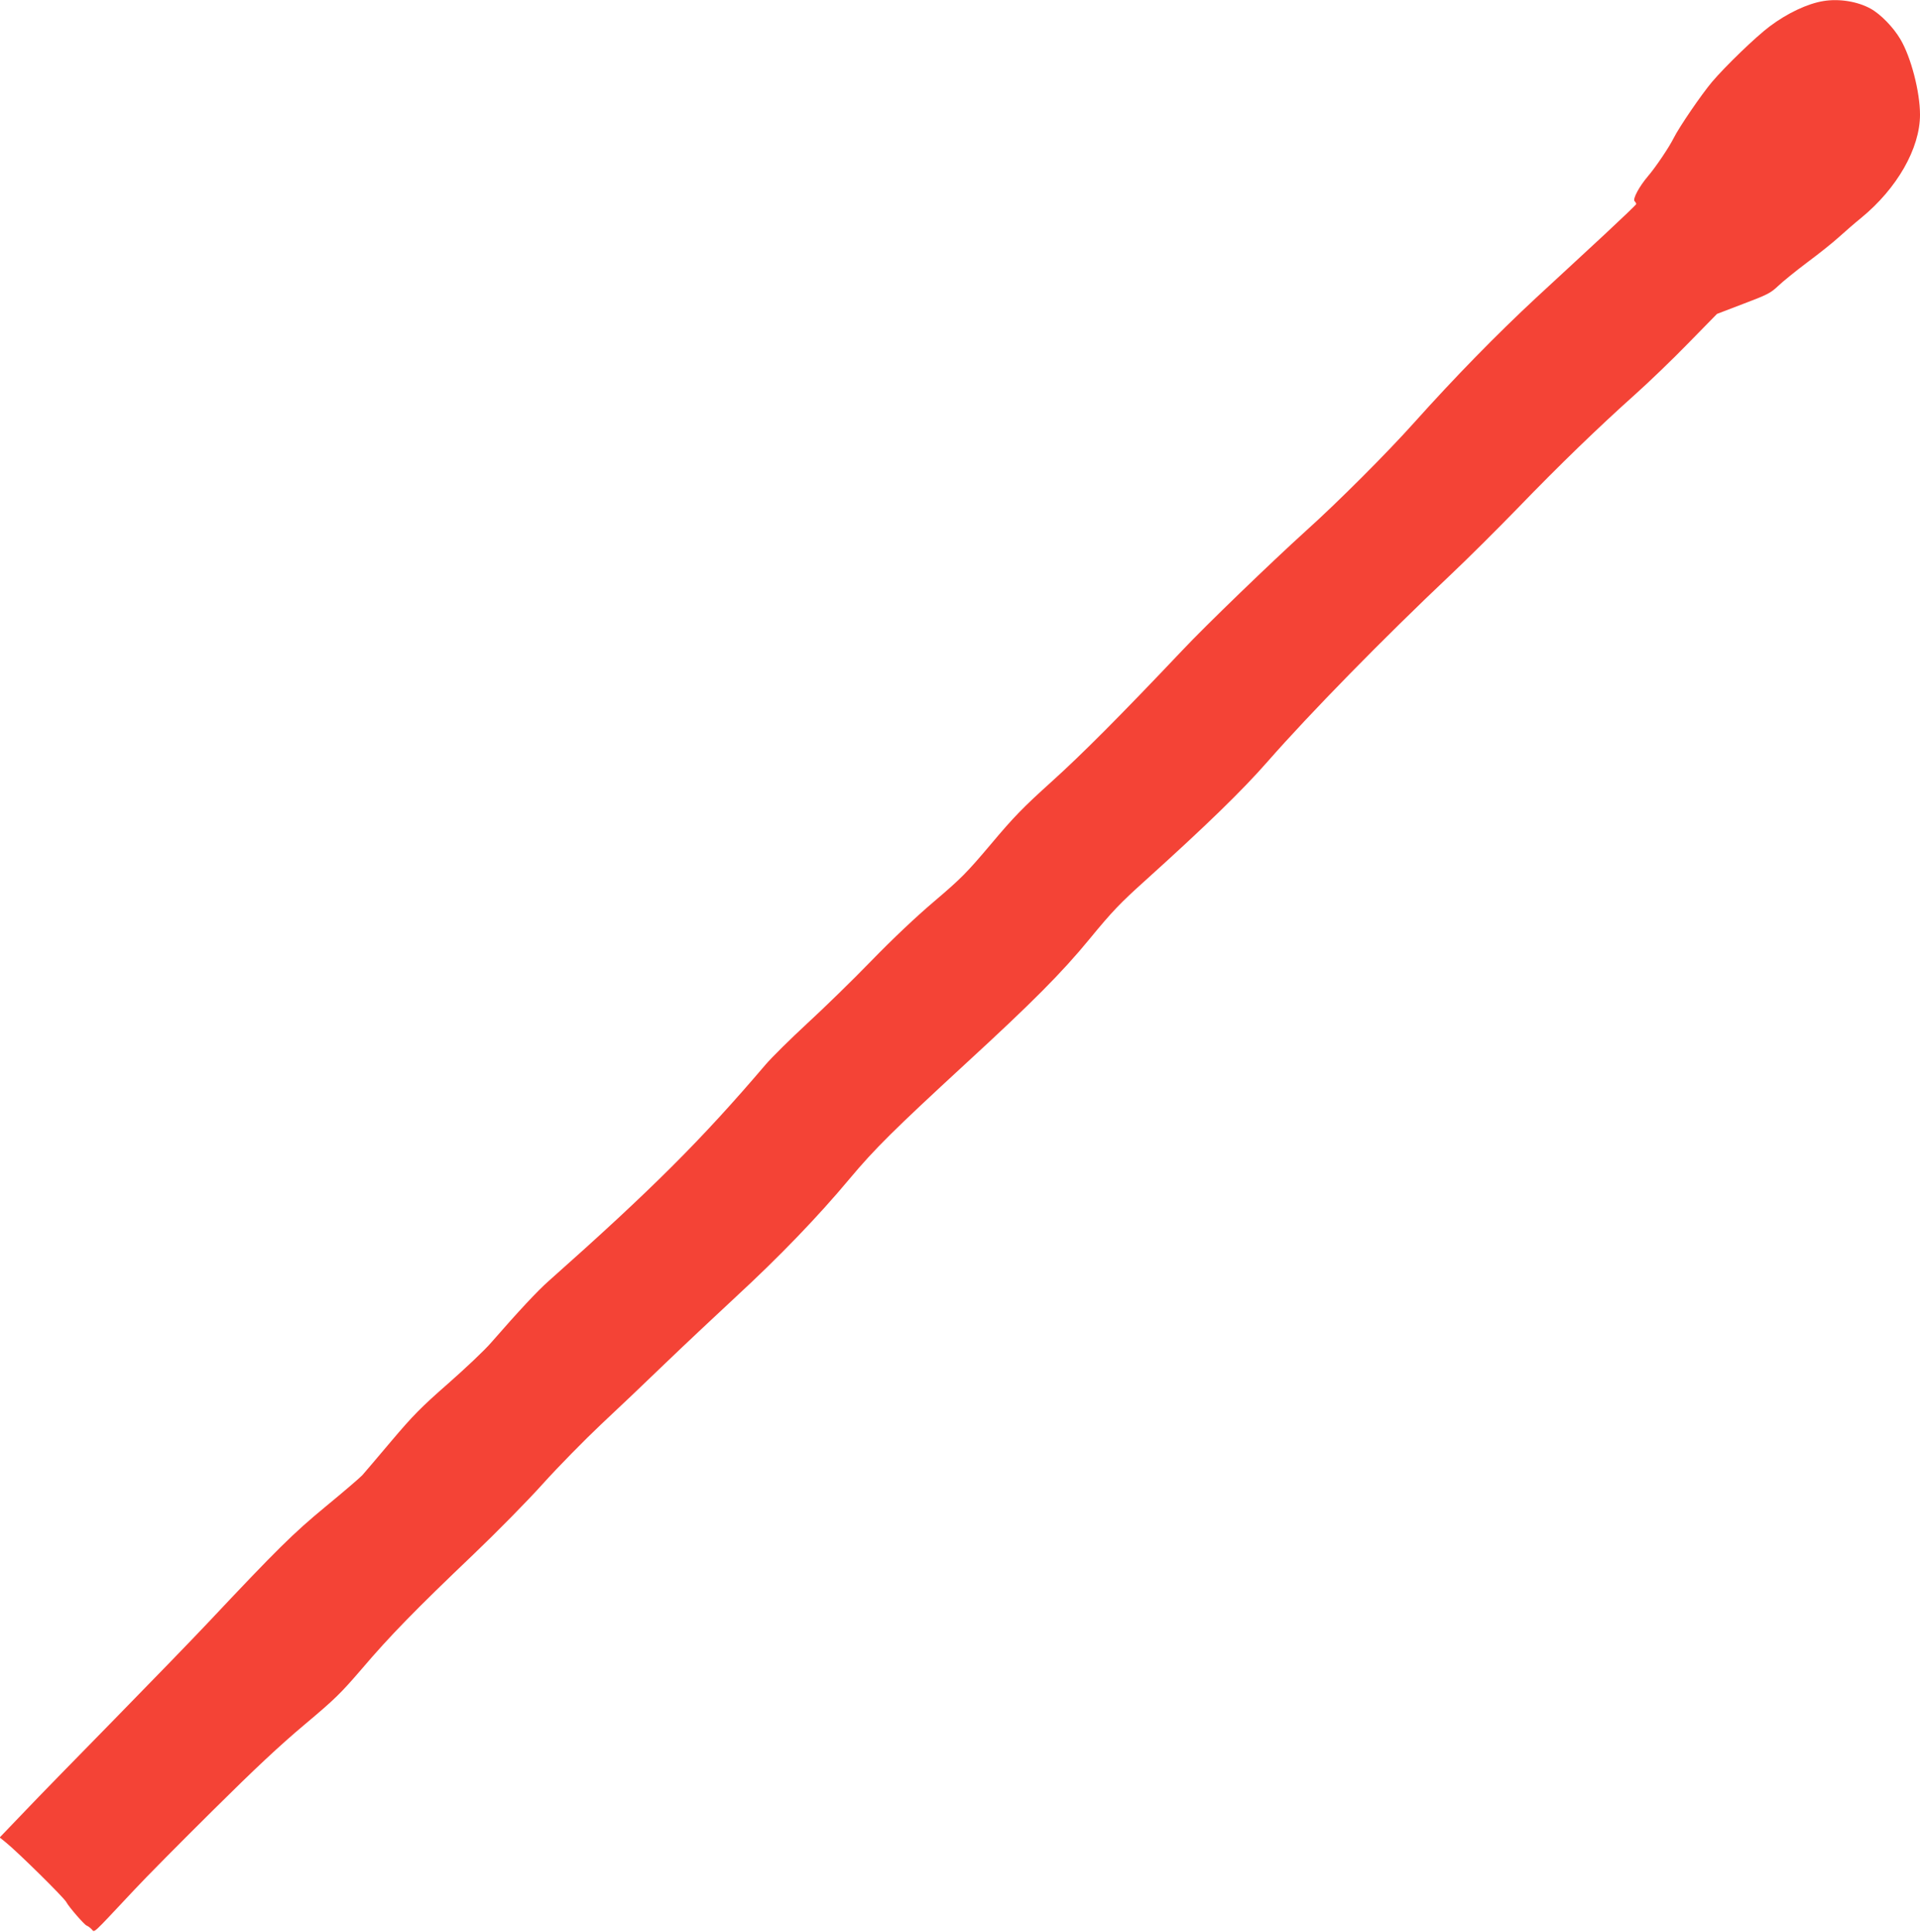 <?xml version="1.0" standalone="no"?>
<!DOCTYPE svg PUBLIC "-//W3C//DTD SVG 20010904//EN"
 "http://www.w3.org/TR/2001/REC-SVG-20010904/DTD/svg10.dtd">
<svg version="1.0" xmlns="http://www.w3.org/2000/svg"
 width="1272pt" height="1280pt" viewBox="0 0 1272 1280"
 preserveAspectRatio="xMidYMid meet">
<g transform="translate(0,1280) scale(0.1,-0.1)"
fill="#f44336" stroke="none">
<path d="M12080 12793 c-105 -17 -239 -80 -356 -168 -92 -69 -293 -263 -382
-368 -70 -83 -217 -298 -254 -372 -32 -64 -121 -195 -169 -251 -59 -69 -104
-153 -90 -167 6 -6 11 -14 11 -19 0 -4 -94 -94 -208 -200 -115 -106 -318 -295
-453 -419 -267 -248 -540 -528 -810 -829 -176 -197 -507 -529 -719 -719 -224
-203 -662 -625 -817 -790 -412 -435 -666 -690 -868 -872 -187 -169 -247 -230
-399 -411 -163 -193 -198 -228 -374 -378 -126 -107 -274 -247 -421 -398 -124
-128 -315 -314 -424 -414 -108 -100 -232 -222 -275 -272 -425 -499 -757 -830
-1436 -1433 -75 -66 -197 -197 -383 -410 -41 -48 -170 -170 -285 -271 -179
-157 -232 -211 -375 -380 -91 -108 -178 -210 -193 -227 -15 -16 -123 -109
-241 -206 -218 -180 -321 -282 -784 -774 -98 -104 -375 -390 -615 -635 -240
-245 -510 -521 -599 -615 l-163 -170 43 -35 c79 -64 384 -365 398 -393 16 -31
119 -150 135 -156 6 -2 21 -12 32 -23 24 -22 -9 -52 281 257 77 83 313 321
524 530 280 278 444 431 607 568 200 168 238 205 379 369 183 215 355 392 737
756 155 148 362 358 464 472 102 113 274 288 382 390 109 102 303 286 431 410
129 124 338 320 464 437 286 264 543 530 754 783 166 198 292 323 766 760 442
406 641 606 823 828 152 185 203 238 372 390 400 361 639 593 808 786 278 317
770 820 1217 1242 105 99 301 294 437 434 280 290 538 539 778 754 91 81 251
235 355 342 l190 194 175 67 c159 60 180 71 230 118 30 29 118 100 195 158 77
57 172 133 210 168 39 35 104 92 145 125 238 195 390 461 390 684 0 152 -60
382 -130 500 -47 80 -132 167 -198 203 -87 48 -209 67 -312 50z"/>
</g>
</svg>
